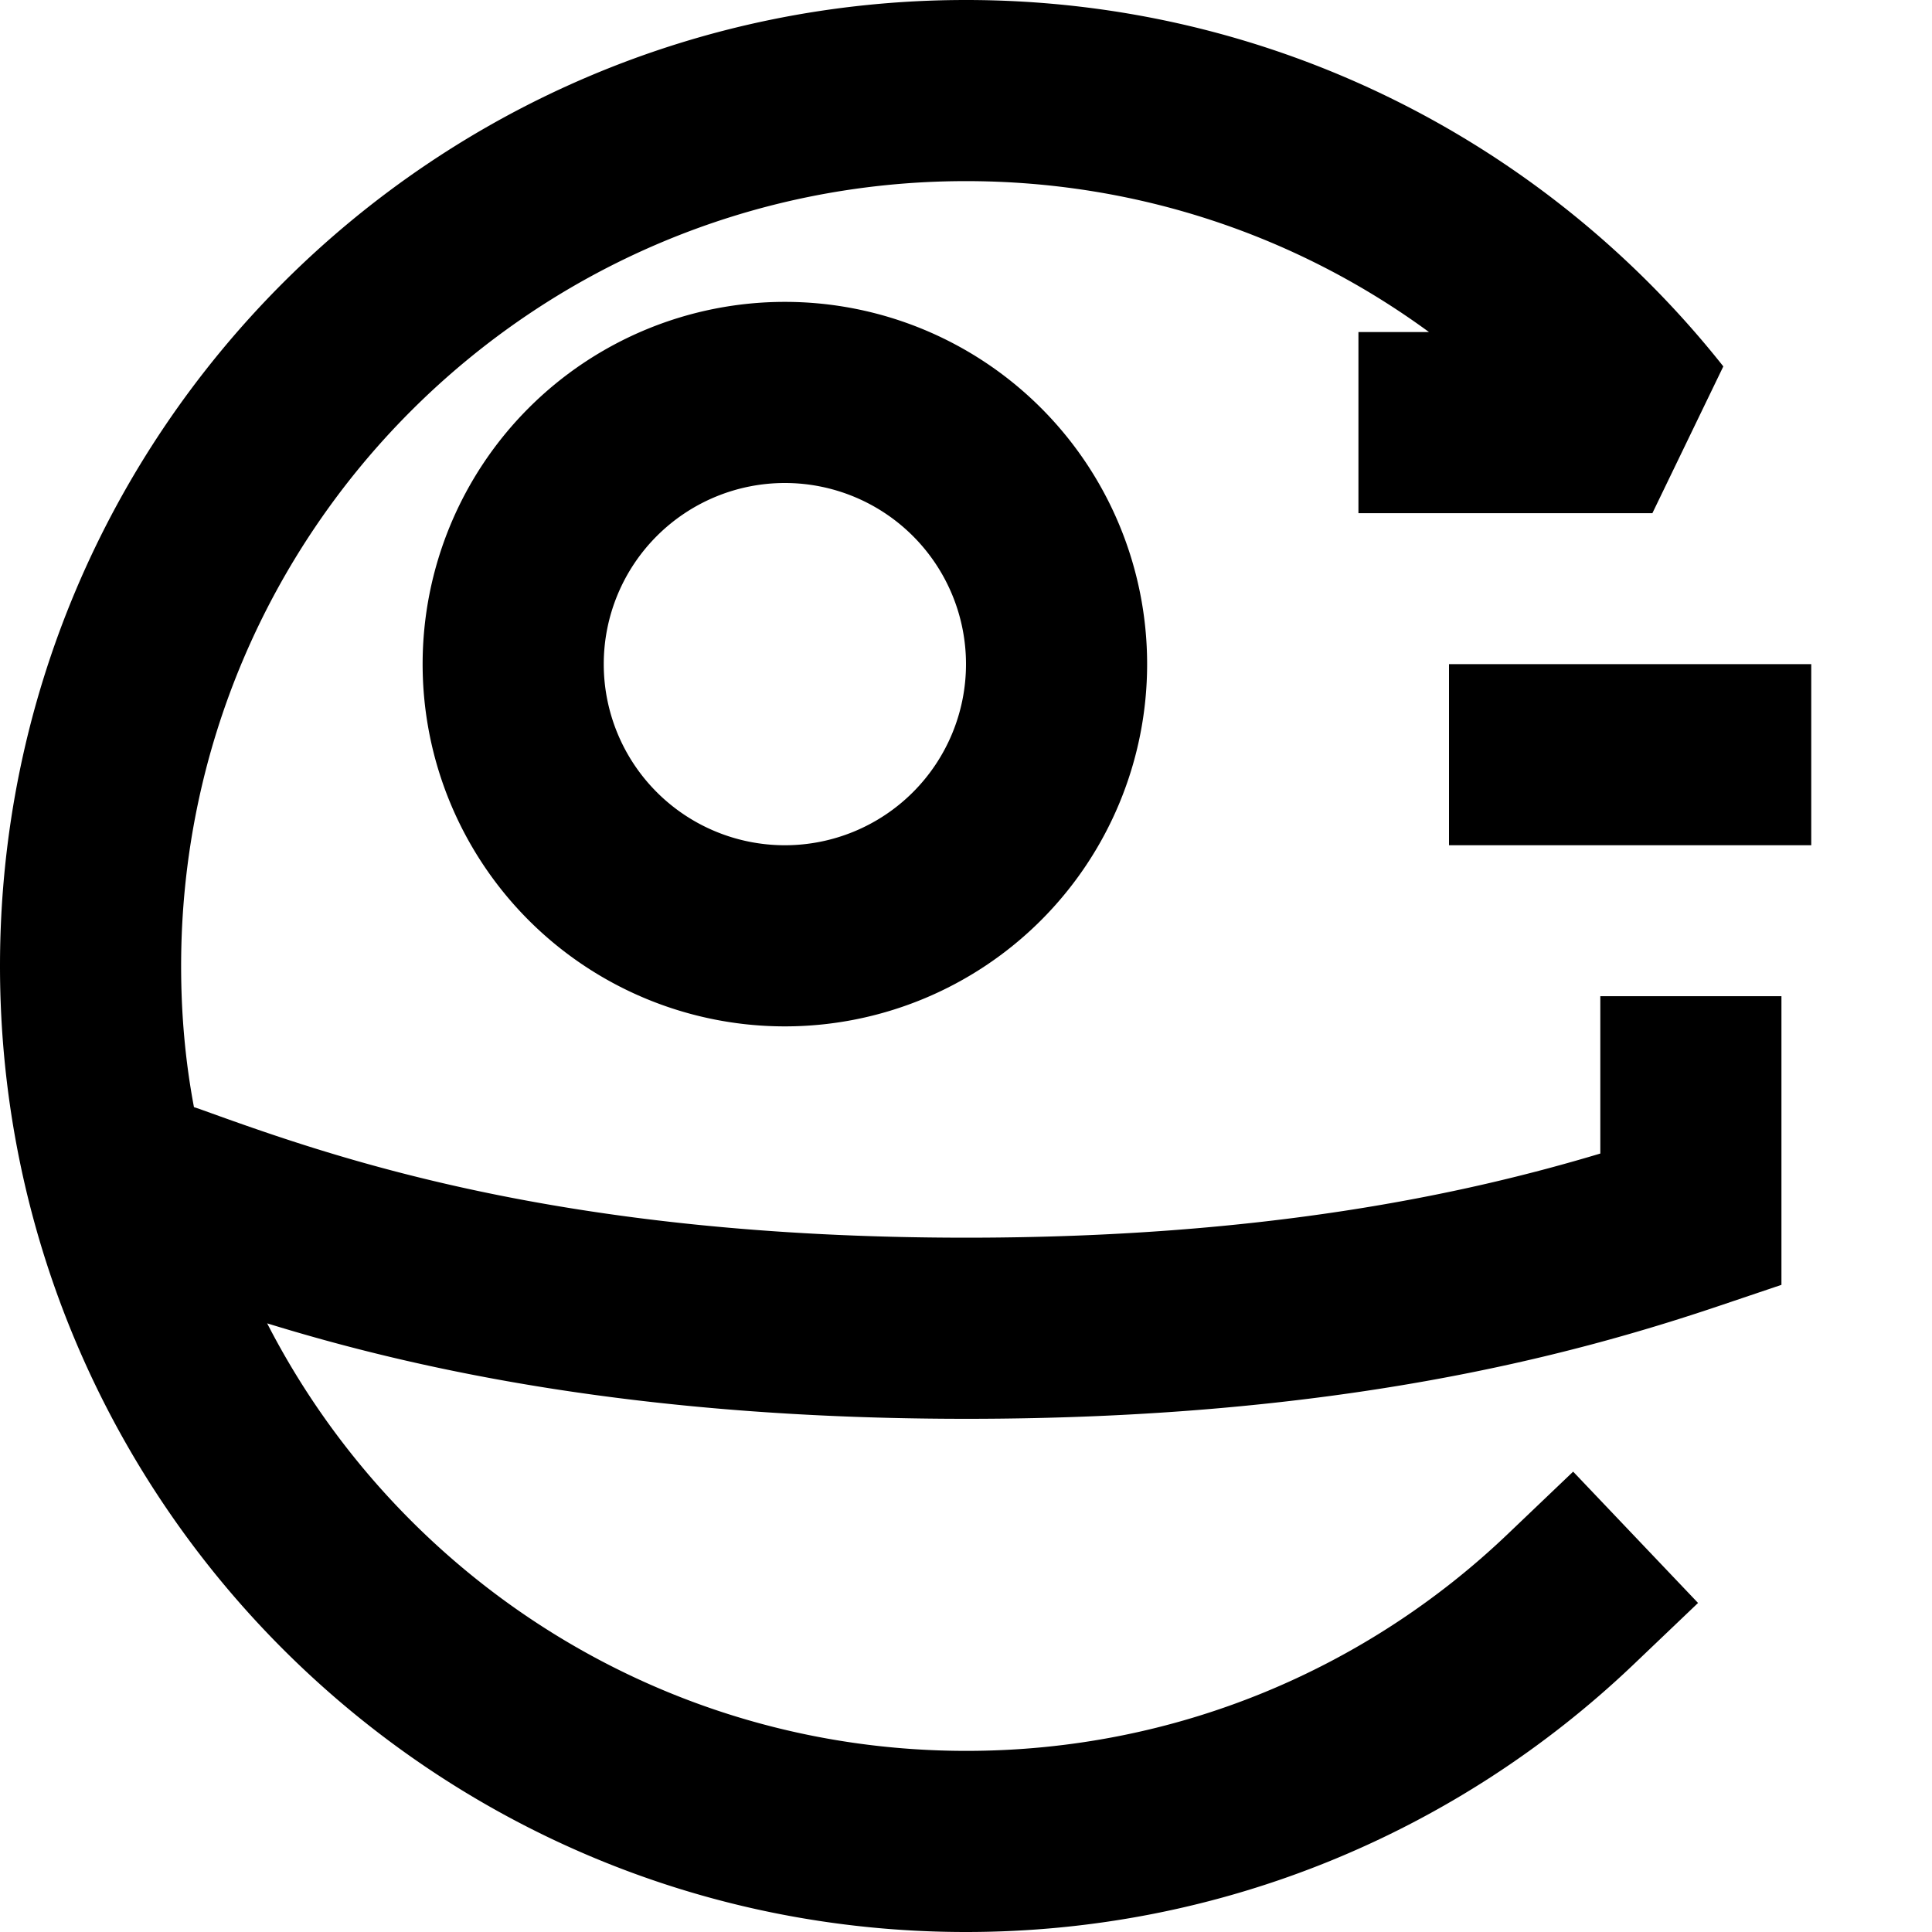 <svg xmlns="http://www.w3.org/2000/svg" viewBox="0 0 512 512"><!--! Font Awesome Pro 7.1.0 by @fontawesome - https://fontawesome.com License - https://fontawesome.com/license (Commercial License) Copyright 2025 Fonticons, Inc. --><path fill="currentColor" d="M48 256c0-114.9 93.1-208 208-208 45.9 0 88.3 14.8 122.7 40l-18.7 0 0 48 77.9 0 18.8-38.9C409.9 38 337.4 0 256 0 114.6 0 0 114.6 0 256S114.6 512 256 512c68.4 0 130.6-26.9 176.6-70.6l17.4-16.6-33.1-34.8-17.4 16.6c-37.3 35.6-87.8 57.4-143.4 57.4-80.8 0-150.8-46.1-185.3-113.3 39.2 12.1 98.2 25.3 185.3 25.3 97.8 0 160-16.6 199.7-30l16.3-5.5 0-76.5-48 0 0 41.7c-36 10.8-89.2 22.3-168 22.3-108.4 0-168.3-21.5-203.2-34.1l-1.5-.5C49.1 281.2 48 268.8 48 256zm112-80a48 48 0 1 1 96 0 48 48 0 1 1 -96 0zm144 0a96 96 0 1 0 -192 0 96 96 0 1 0 192 0zm104 0l-24 0 0 48 96 0 0-48-72 0z"/></svg>
